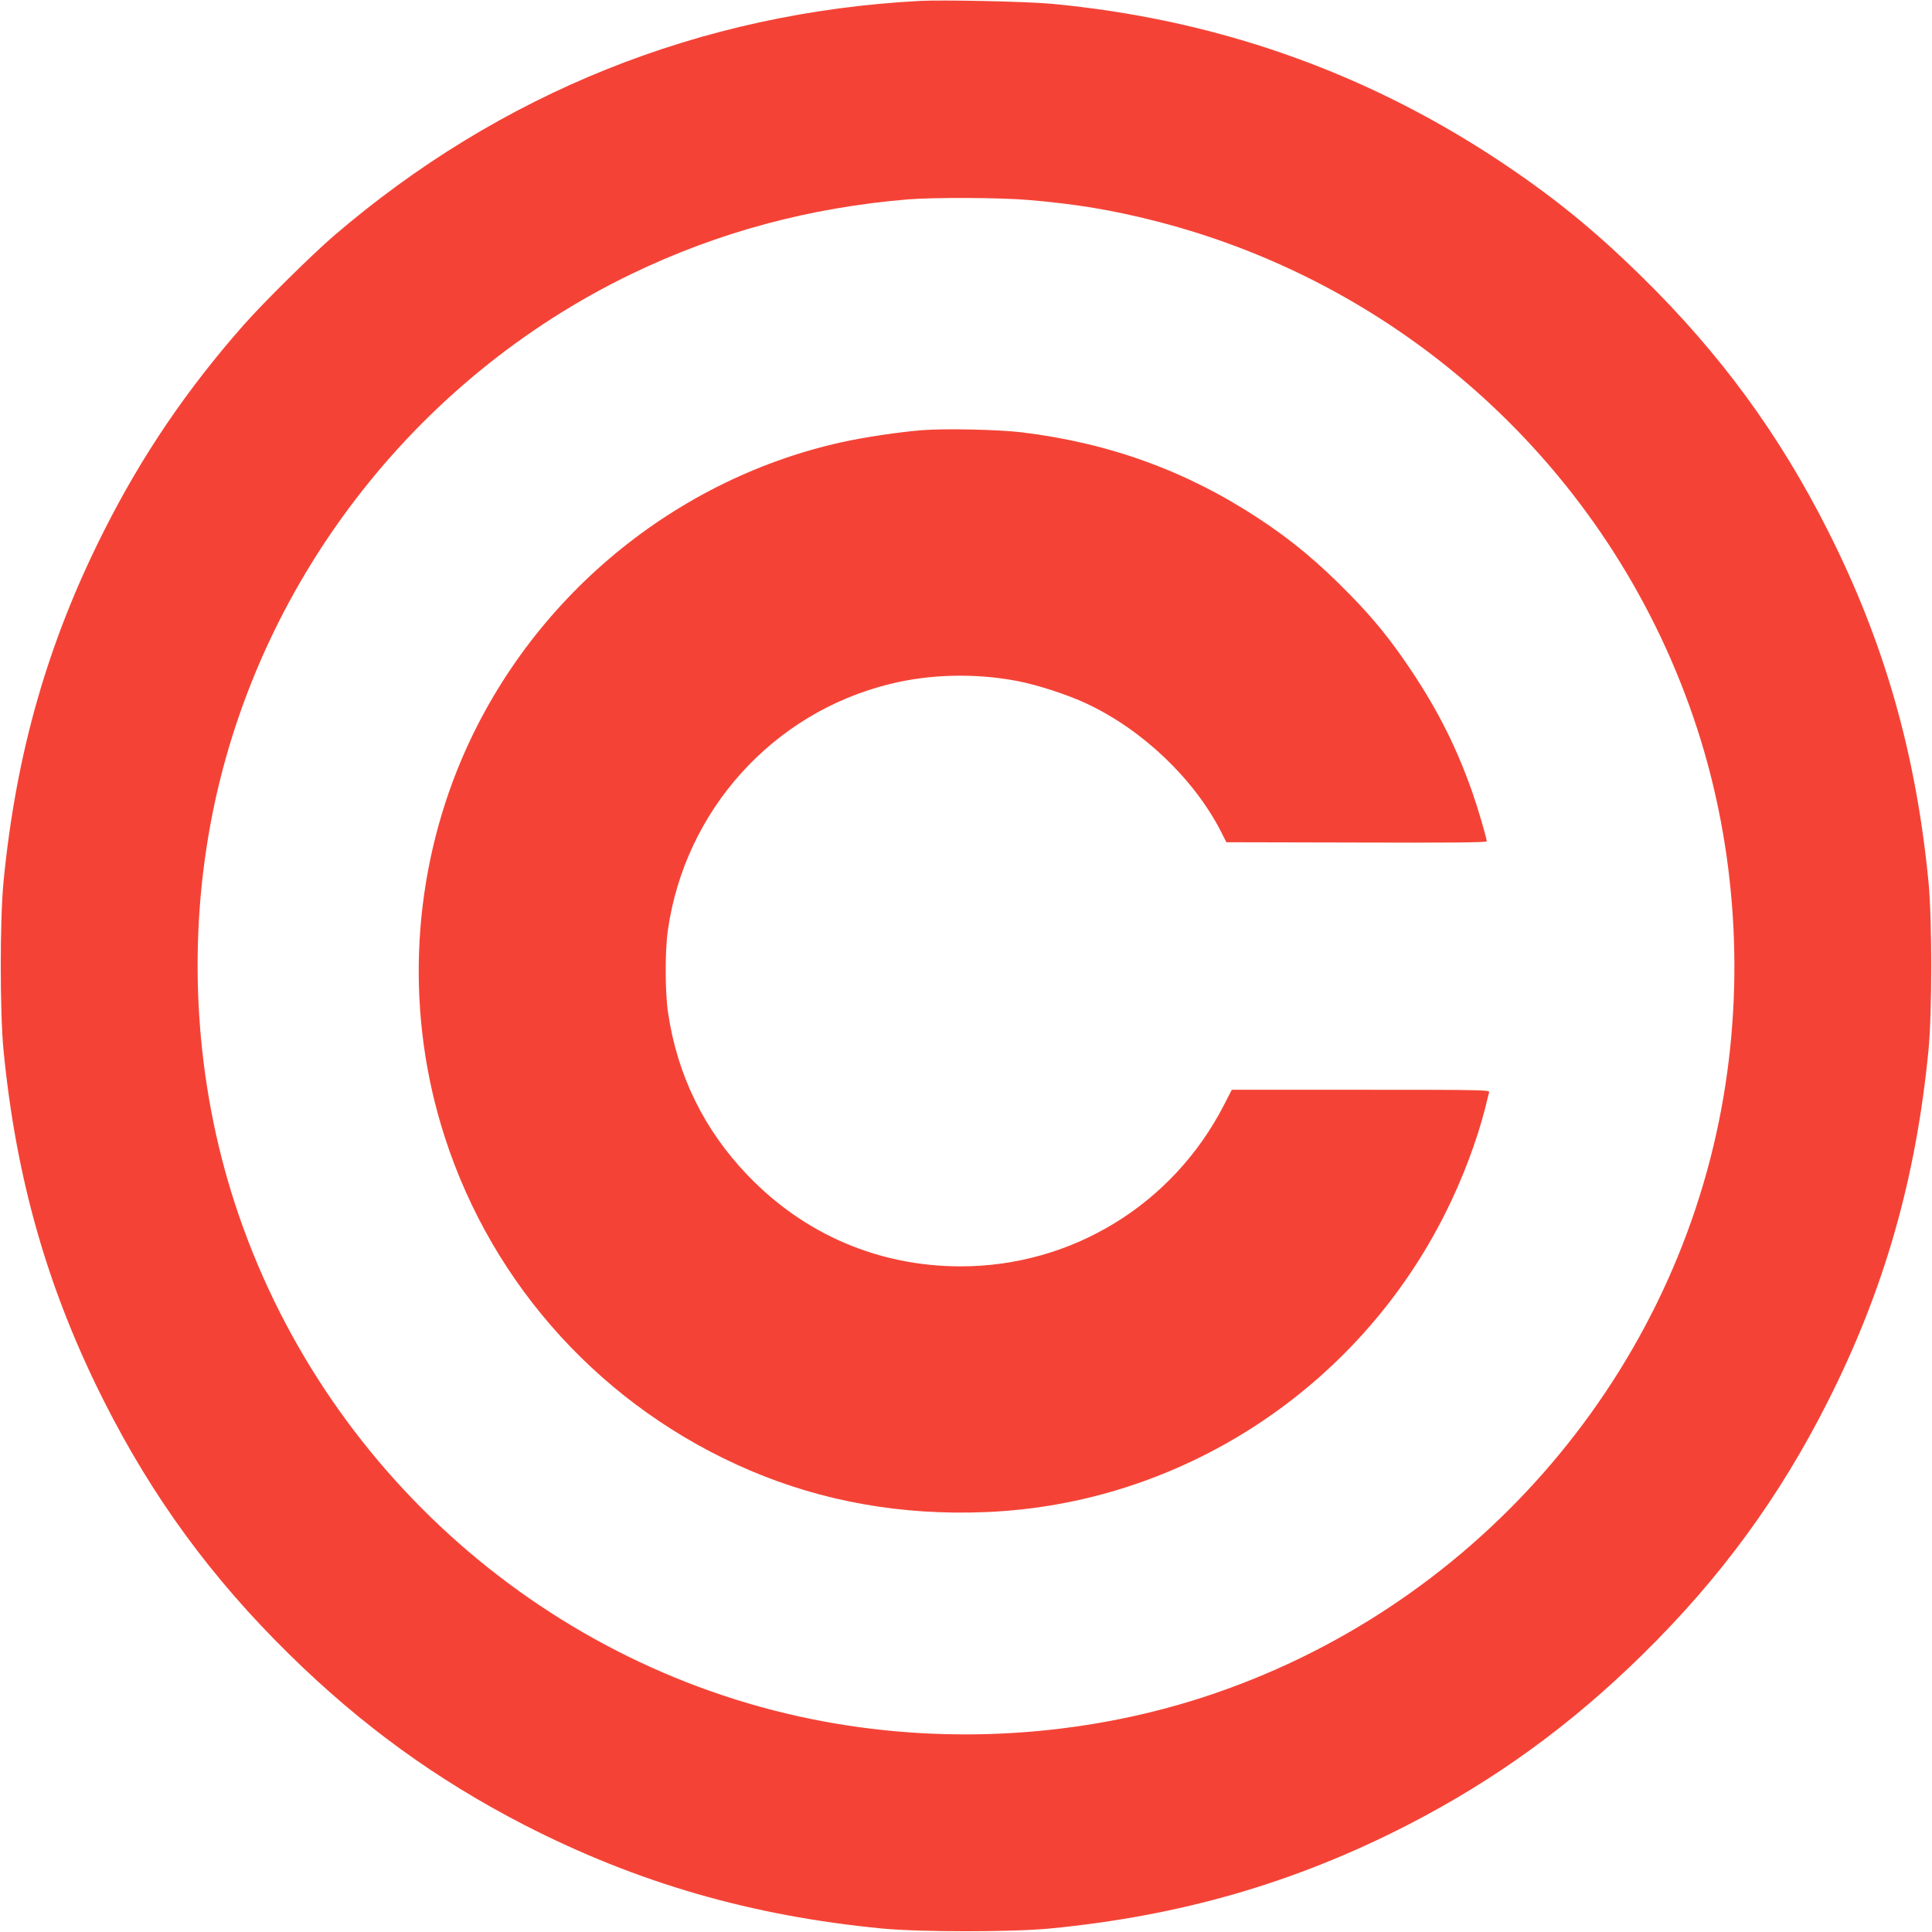 <?xml version="1.0" standalone="no"?>
<!DOCTYPE svg PUBLIC "-//W3C//DTD SVG 20010904//EN"
 "http://www.w3.org/TR/2001/REC-SVG-20010904/DTD/svg10.dtd">
<svg version="1.0" xmlns="http://www.w3.org/2000/svg"
 width="1280pt" height="1280pt" viewBox="0 0 1280 1280"
 preserveAspectRatio="xMidYMid meet">
<g transform="translate(0,1280) scale(0.1,-0.1)"
fill="#f44336" stroke="none">
<path d="M6095 12794 c-1454 -77 -2782 -610 -3885 -1558 -145 -125 -460 -436
-593 -586 -376 -426 -675 -865 -927 -1365 -374 -740 -584 -1475 -667 -2330
-24 -252 -24 -858 0 -1110 83 -855 293 -1590 667 -2330 321 -636 711 -1169
1226 -1675 479 -471 976 -831 1558 -1131 749 -384 1502 -602 2371 -686 252
-24 858 -24 1110 0 869 84 1622 302 2371 686 582 300 1079 660 1558 1131 515
506 905 1039 1226 1675 374 740 584 1475 667 2330 24 252 24 858 0 1110 -83
855 -293 1590 -667 2330 -321 636 -711 1169 -1226 1675 -329 324 -607 548
-979 793 -888 582 -1867 922 -2940 1022 -162 15 -716 27 -870 19z m720 -1319
c317 -27 551 -66 838 -139 1695 -431 3052 -1703 3592 -3366 259 -798 315
-1678 160 -2513 -337 -1817 -1667 -3328 -3435 -3902 -798 -259 -1678 -315
-2513 -160 -1817 337 -3328 1667 -3902 3435 -259 798 -315 1678 -160 2513 292
1574 1342 2945 2791 3643 573 276 1178 439 1829 493 170 14 617 12 800 -4z"/>
<path d="M6110 9950 c-159 -13 -380 -46 -535 -80 -1145 -255 -2110 -1079
-2547 -2174 -307 -772 -337 -1637 -82 -2427 320 -994 1057 -1800 2025 -2212
481 -205 1005 -298 1559 -275 1288 51 2462 814 3045 1979 114 226 210 482 265
699 11 47 23 93 26 103 5 16 -40 17 -850 17 l-855 0 -52 -101 c-339 -660
-1009 -1070 -1747 -1069 -539 1 -1032 211 -1407 602 -290 301 -468 665 -529
1079 -20 135 -21 410 -1 547 113 793 695 1439 1470 1630 264 66 566 73 840 21
134 -25 338 -91 465 -151 369 -173 708 -496 887 -843 l38 -75 863 -2 c610 -2
862 0 862 8 0 20 -58 218 -95 324 -102 290 -222 532 -400 800 -135 203 -248
344 -414 513 -205 210 -383 358 -599 500 -481 317 -991 502 -1575 573 -152 18
-504 26 -657 14z"/>
</g>
</svg>
